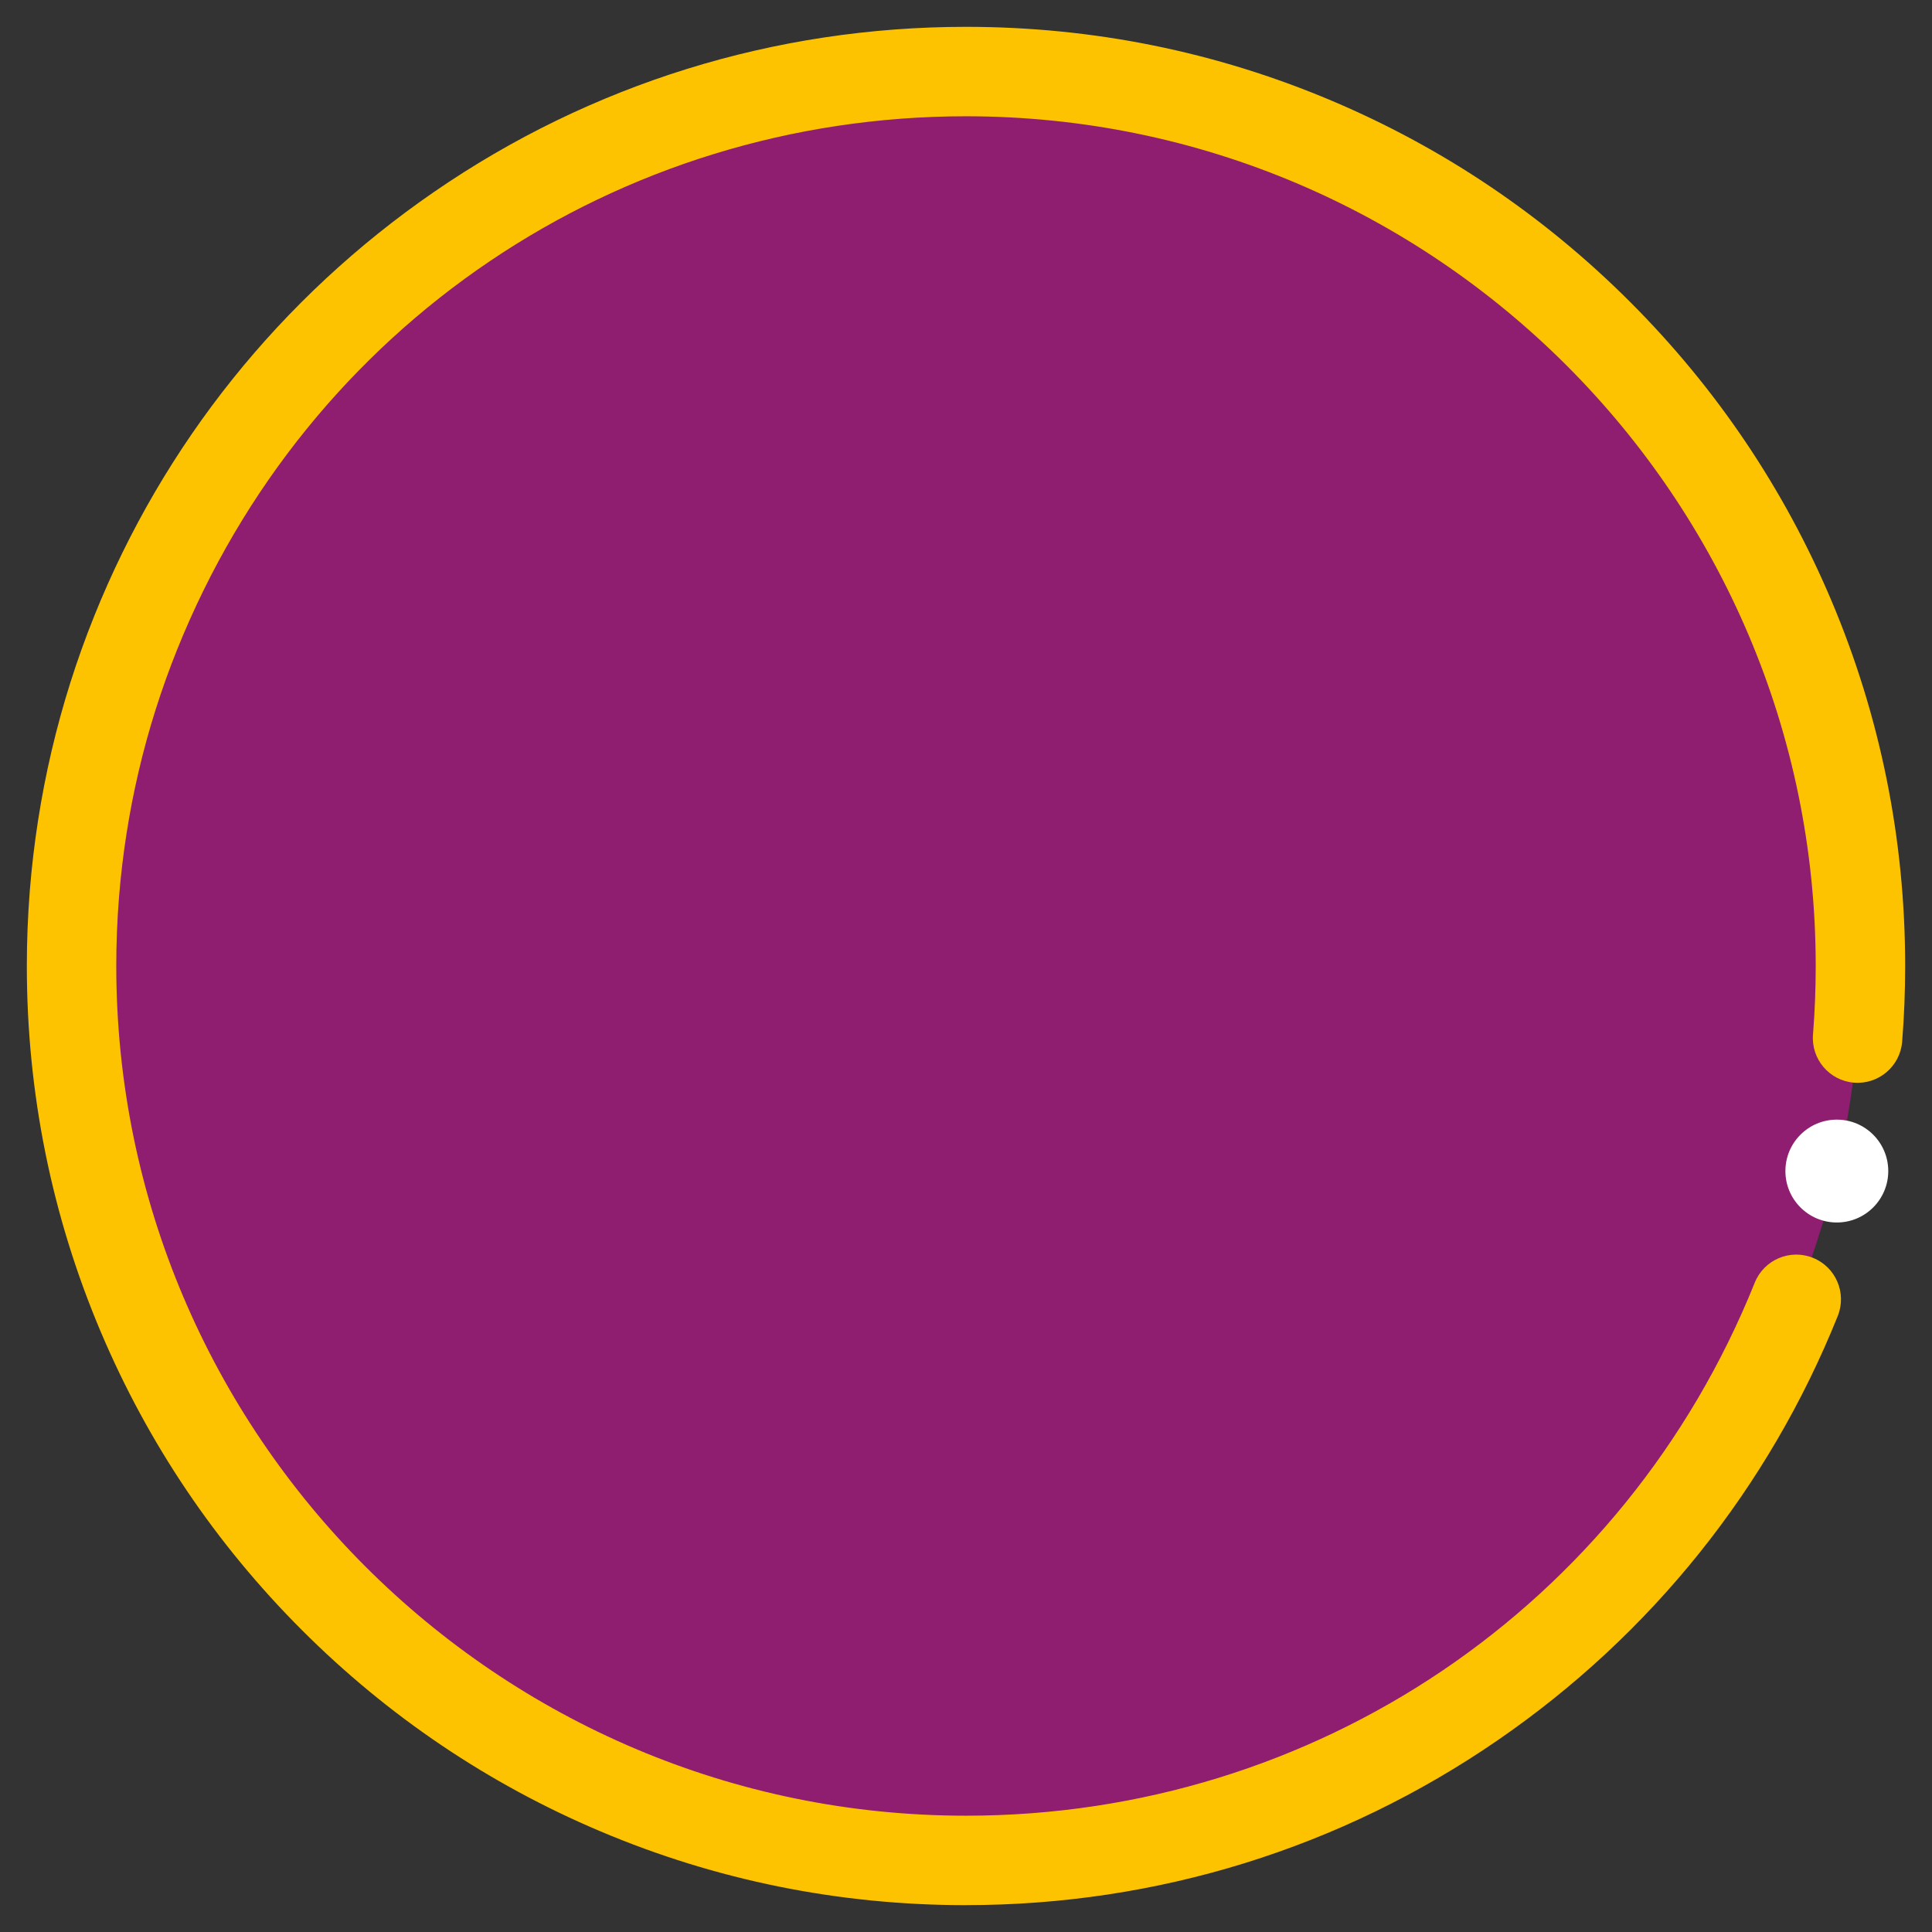 <?xml version="1.0" encoding="UTF-8"?>
<svg id="Layer_1" data-name="Layer 1" xmlns="http://www.w3.org/2000/svg" viewBox="0 0 1080 1080">
  <rect x="0" y="0" width="1080" height="1080" fill="#333333" stroke="none"/>
  <defs>
    <style>
      .cls-1 {
        fill: #8f1d70;
      }

      .cls-2 {
        fill: #fff;
      }

      .cls-3 {
        fill: #fdc300;
      }

      .cls-4 {
        fill: none;
        stroke: #a55199;
        stroke-miterlimit: 10;
      }
    </style>
  </defs>
  <circle class="cls-1" cx="540" cy="540" r="500"/>
  <path class="cls-3" d="M540,1065c-70.86,0-139.62-13.88-204.36-41.27-62.52-26.44-118.66-64.29-166.87-112.5-48.21-48.21-86.06-104.35-112.5-166.87-27.38-64.74-41.27-133.5-41.27-204.36,0-13.75.54-27.64,1.6-41.28h0s.08-1.01.08-1.01c2.09-26.2,6.19-52.46,12.18-78.04,6-25.59,14.01-50.94,23.83-75.33,38.62-96.11,104.3-178.08,189.93-237.04C330.31,46.92,433.14,15,540,15c70.86,0,139.62,13.88,204.36,41.27,62.52,26.44,118.66,64.29,166.87,112.5,48.21,48.21,86.06,104.35,112.5,166.87,27.38,64.74,41.27,133.5,41.27,204.36,0,14.09-.56,28.32-1.68,42.29-1.1,13.76-13.15,24.02-26.91,22.93-13.76-1.1-24.03-13.15-22.93-26.91,1.01-12.65,1.52-25.54,1.52-38.31,0-261.92-213.08-475-475-475-195.11,0-368.18,116.96-440.92,297.98-8.87,22.06-16.12,44.96-21.54,68.09-5.38,22.93-9.06,46.47-10.97,69.96l-.05.65c-1.01,12.65-1.52,25.54-1.52,38.31,0,261.92,213.08,475,475,475,195.11,0,368.18-116.96,440.92-297.98,5.15-12.81,19.71-19.02,32.52-13.88,12.81,5.15,19.02,19.71,13.88,32.52-38.62,96.12-104.3,178.09-189.93,237.04-87.69,60.38-190.53,92.29-297.39,92.29Z"/>
  <line class="cls-4" x1="41.6" y1="499.7" x2="41.6" y2="499.69"/>
  <circle class="cls-2" cx="1026.8" cy="654.63" r="28.75"/>
</svg>
